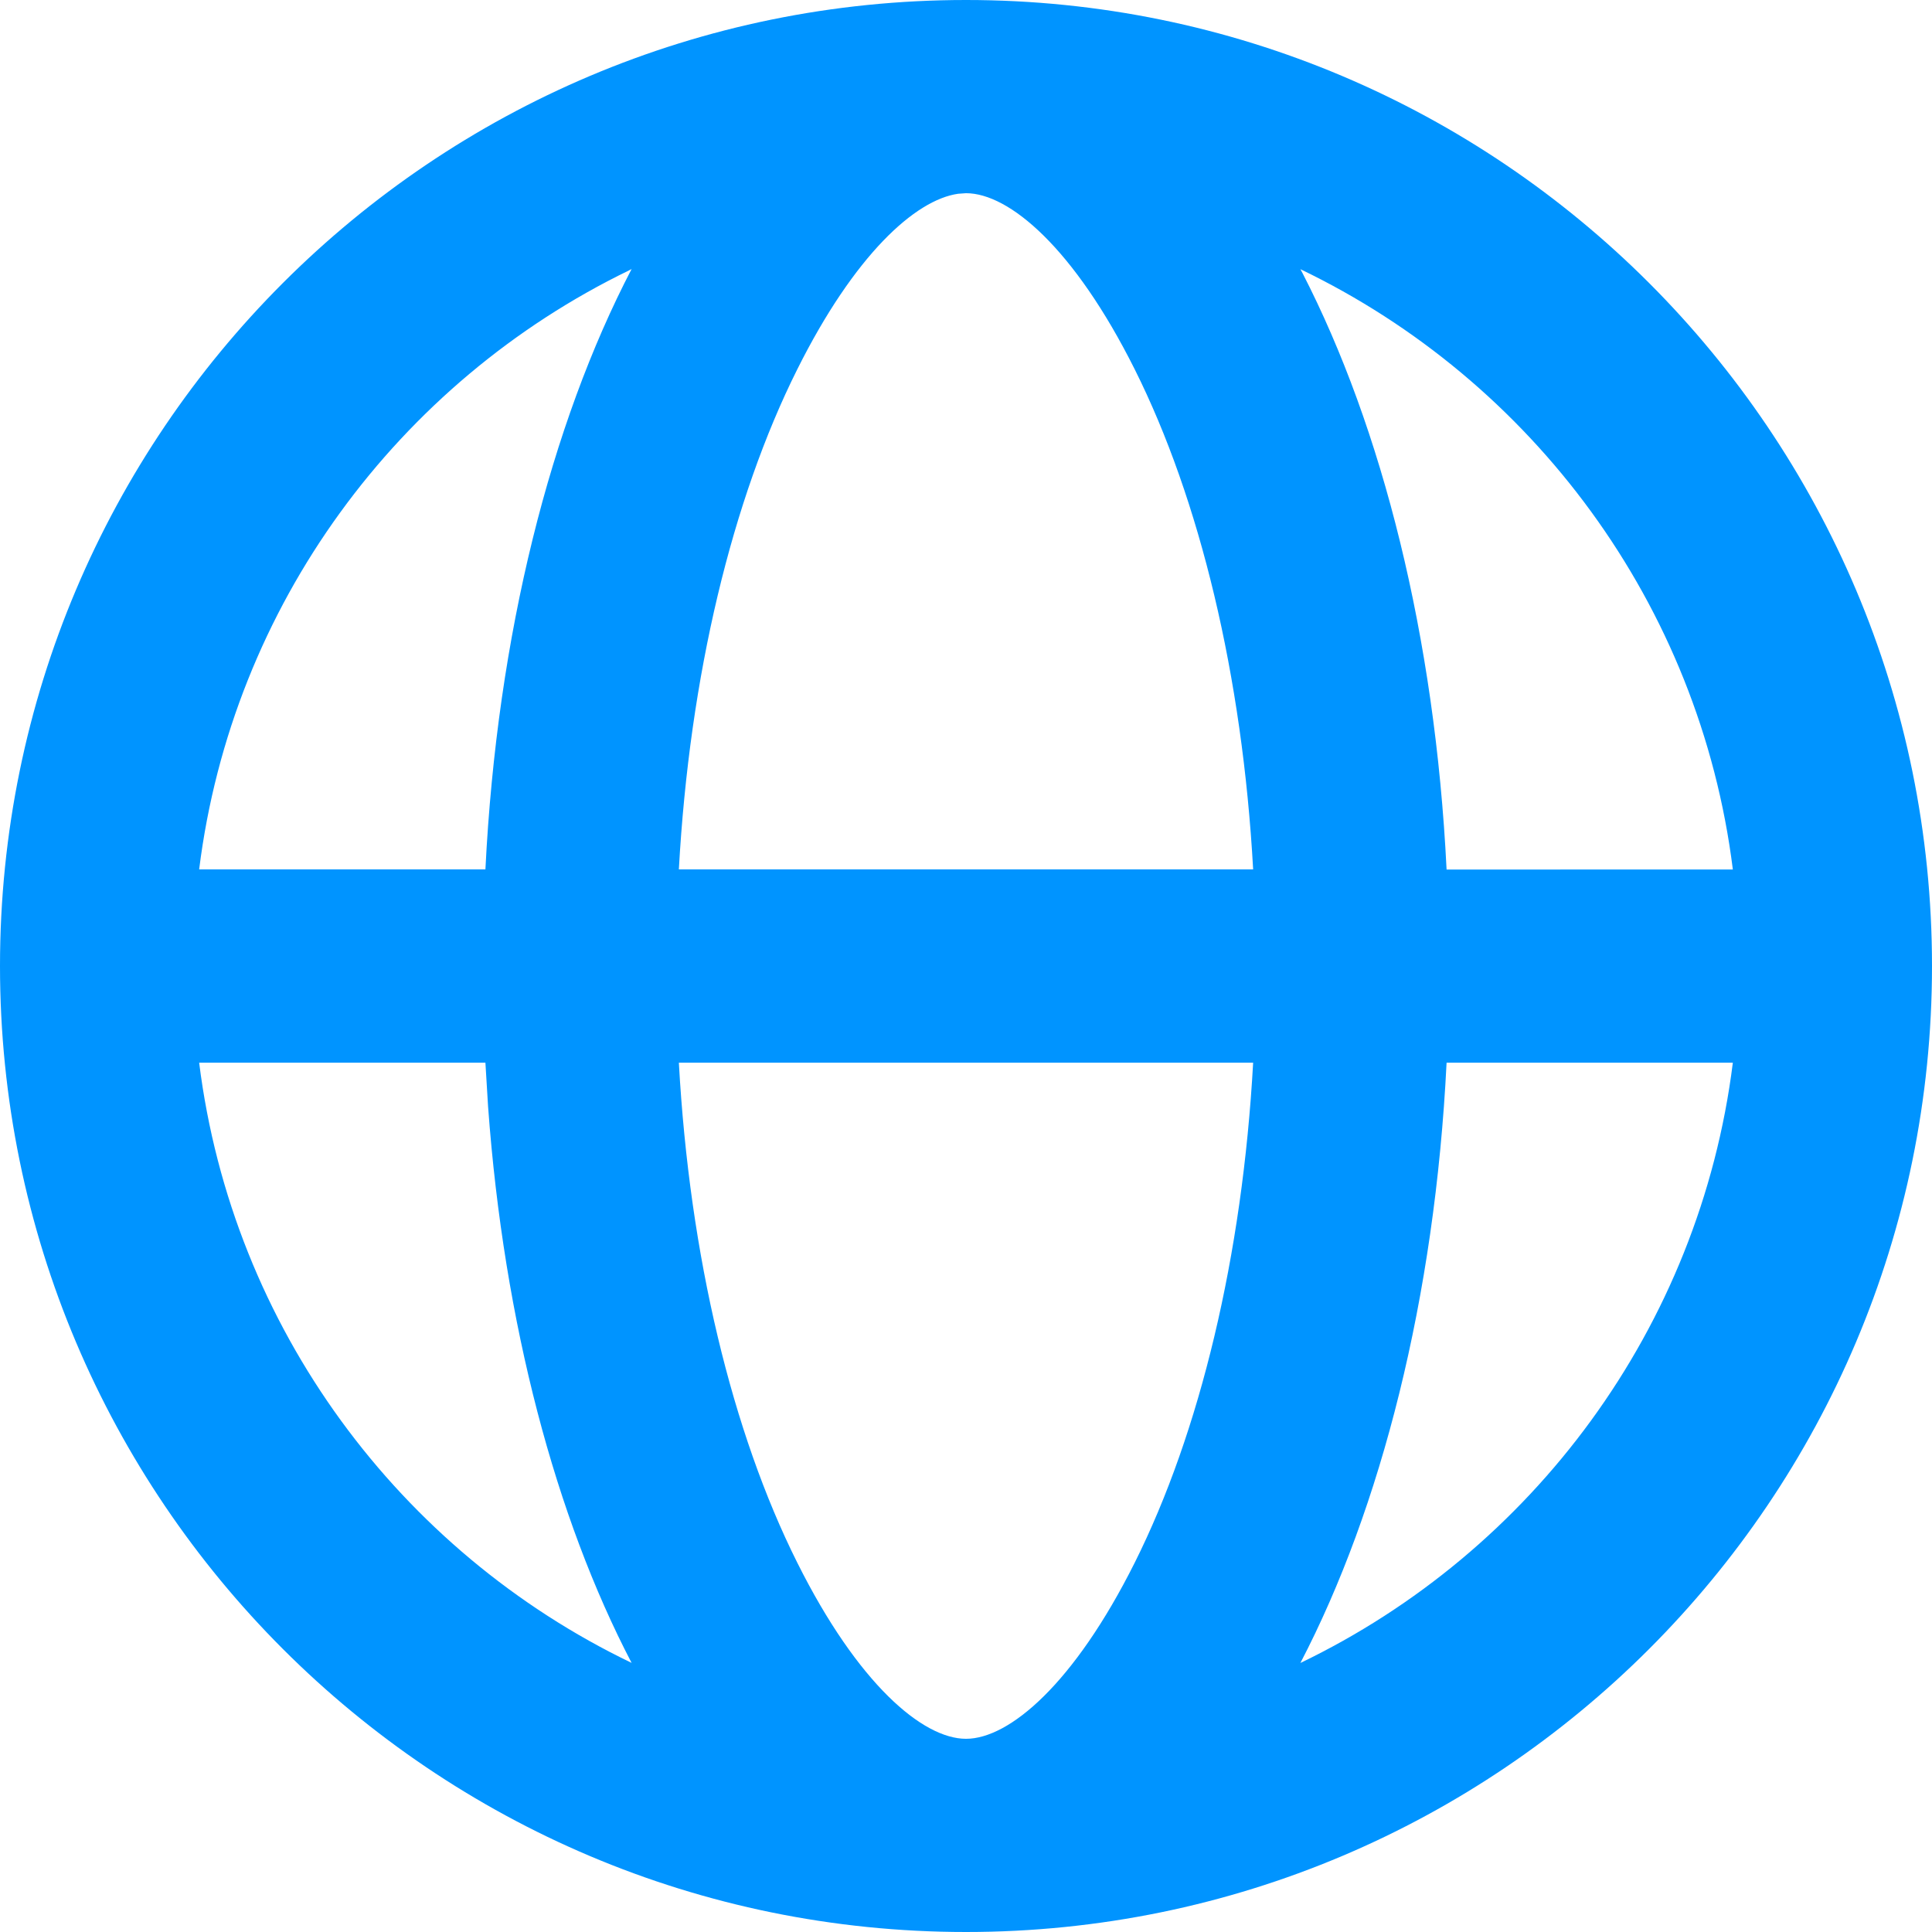 <svg width="24" height="24" viewBox="0 0 24 24" fill="none" xmlns="http://www.w3.org/2000/svg">
<path fill-rule="evenodd" clip-rule="evenodd" d="M12 0C18.627 0 24 5.373 24 12C24 18.627 18.627 24 12 24C5.373 24 0 18.627 0 12C0 5.373 5.373 0 12 0ZM15.567 13.201H8.433C8.566 15.605 9.095 17.794 9.904 19.412C10.657 20.919 11.463 21.6 12 21.6C12.537 21.6 13.342 20.919 14.096 19.412C14.905 17.794 15.434 15.605 15.567 13.201ZM21.526 13.201L17.97 13.201C17.825 16.122 17.156 18.735 16.154 20.658C19.032 19.274 21.114 16.497 21.526 13.201ZM6.03 13.201L2.474 13.201C2.886 16.497 4.968 19.274 7.846 20.657C6.906 18.855 6.26 16.446 6.063 13.745L6.03 13.201ZM7.846 3.342L7.814 3.359C4.952 4.747 2.884 7.516 2.474 10.8L6.03 10.8C6.175 7.879 6.844 5.266 7.846 3.342ZM12 2.4L11.902 2.407C11.368 2.483 10.613 3.169 9.904 4.588C9.095 6.206 8.566 8.395 8.433 10.8H15.567C15.434 8.395 14.905 6.206 14.096 4.588C13.342 3.081 12.537 2.4 12 2.4ZM16.154 3.344L16.181 3.394C17.168 5.313 17.827 7.906 17.97 10.802L21.526 10.801C21.115 7.505 19.032 4.727 16.154 3.344Z" fill="#0094FF"/>
</svg>
